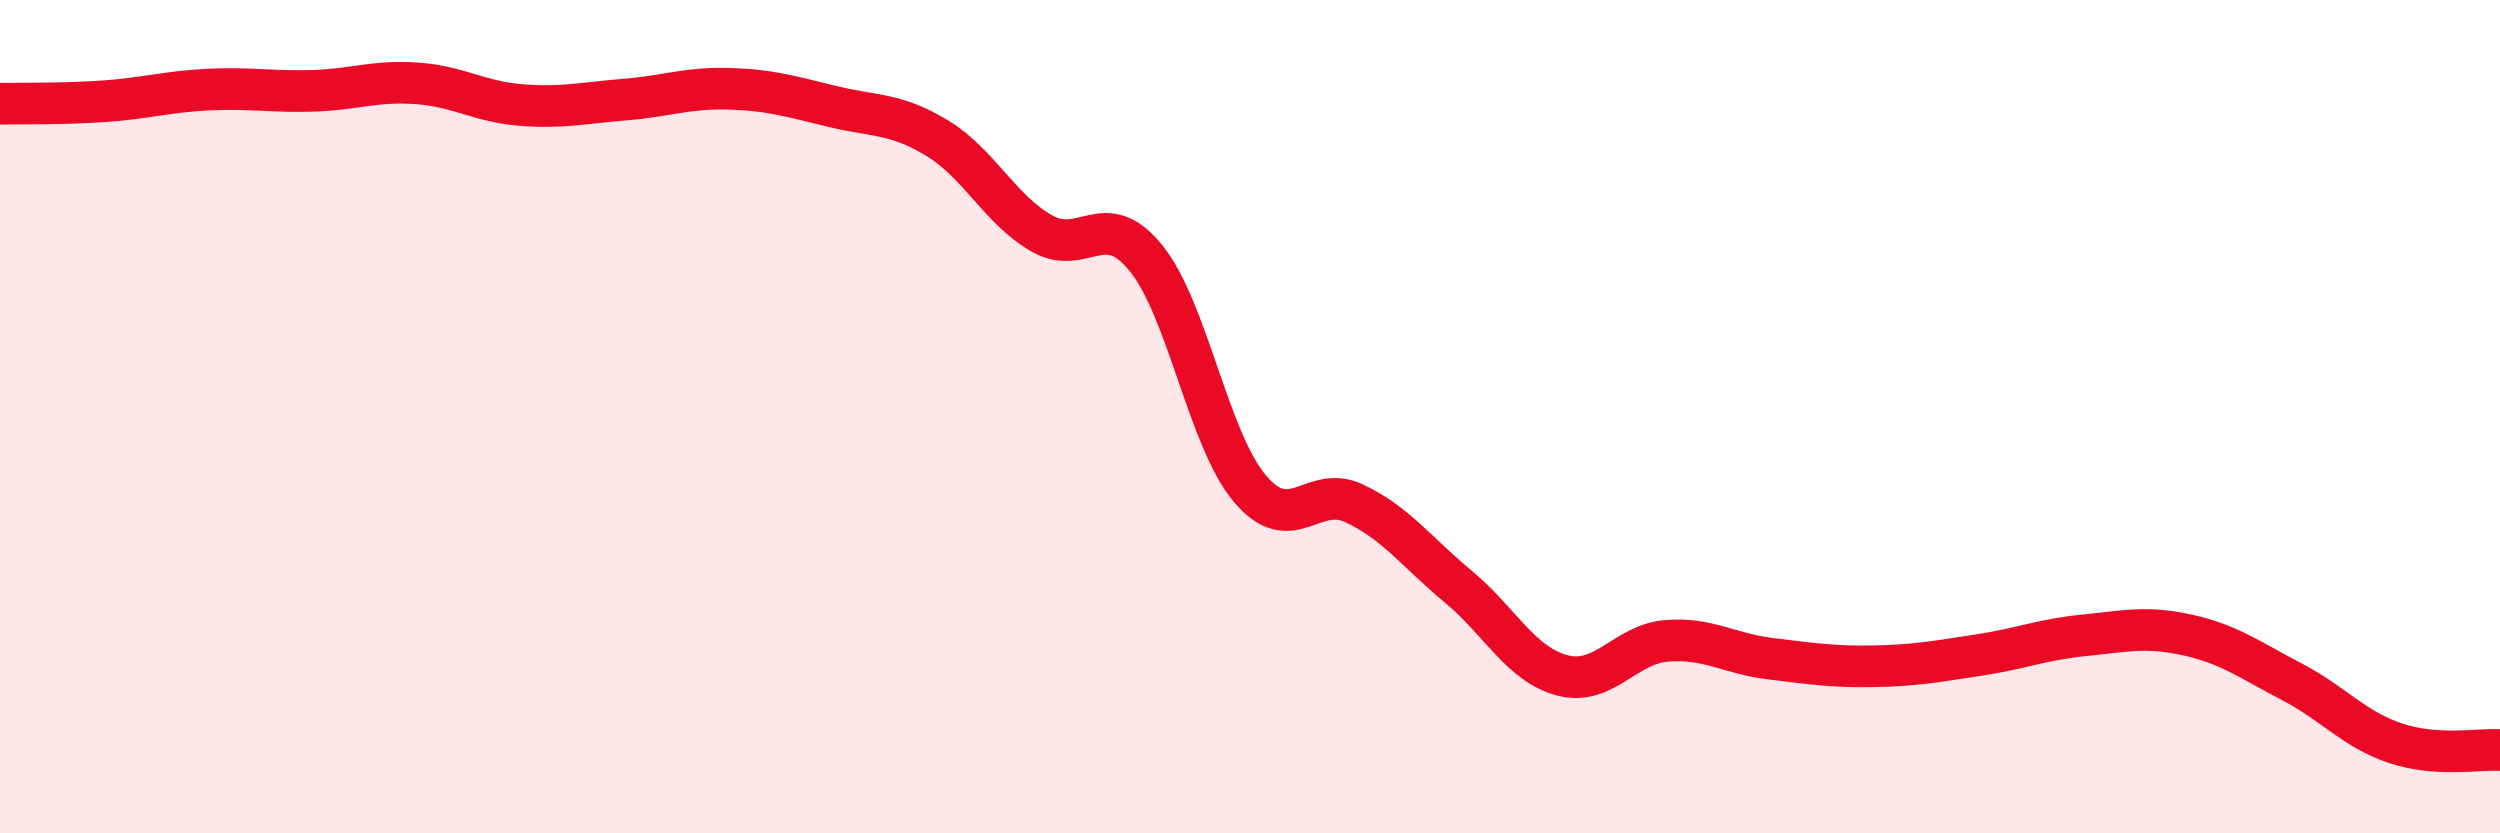 
    <svg width="60" height="20" viewBox="0 0 60 20" xmlns="http://www.w3.org/2000/svg">
      <path
        d="M 0,2.49 C 0.5,2.48 1.5,2.5 2.5,2.43 C 3.5,2.36 4,2.2 5,2.15 C 6,2.1 6.5,2.21 7.5,2.18 C 8.5,2.15 9,1.93 10,2 C 11,2.07 11.5,2.44 12.5,2.52 C 13.5,2.6 14,2.47 15,2.39 C 16,2.31 16.5,2.1 17.5,2.13 C 18.5,2.16 19,2.32 20,2.56 C 21,2.8 21.5,2.71 22.5,3.32 C 23.5,3.93 24,5.03 25,5.6 C 26,6.17 26.5,4.96 27.5,6.19 C 28.5,7.42 29,10.55 30,11.73 C 31,12.91 31.5,11.61 32.5,12.08 C 33.5,12.55 34,13.25 35,14.08 C 36,14.91 36.5,15.95 37.5,16.21 C 38.5,16.47 39,15.46 40,15.38 C 41,15.3 41.5,15.69 42.5,15.81 C 43.5,15.93 44,16.01 45,15.99 C 46,15.97 46.5,15.87 47.5,15.72 C 48.5,15.57 49,15.35 50,15.25 C 51,15.15 51.5,15.02 52.5,15.24 C 53.5,15.46 54,15.84 55,16.36 C 56,16.88 56.5,17.51 57.5,17.84 C 58.5,18.17 59.5,17.97 60,18L60 20L0 20Z"
        fill="#EB0A25"
        opacity="0.1"
        stroke-linecap="round"
        stroke-linejoin="round"
      />
      <path
        d="M 0,2.49 C 0.5,2.48 1.5,2.5 2.5,2.43 C 3.5,2.36 4,2.2 5,2.15 C 6,2.1 6.5,2.21 7.5,2.18 C 8.5,2.15 9,1.93 10,2 C 11,2.07 11.5,2.44 12.5,2.52 C 13.5,2.6 14,2.47 15,2.39 C 16,2.31 16.5,2.1 17.5,2.13 C 18.5,2.16 19,2.32 20,2.56 C 21,2.8 21.5,2.71 22.5,3.32 C 23.5,3.93 24,5.03 25,5.6 C 26,6.17 26.5,4.96 27.5,6.19 C 28.5,7.42 29,10.55 30,11.73 C 31,12.91 31.5,11.61 32.5,12.08 C 33.5,12.55 34,13.25 35,14.08 C 36,14.91 36.5,15.95 37.5,16.21 C 38.5,16.47 39,15.46 40,15.38 C 41,15.3 41.5,15.69 42.5,15.81 C 43.5,15.93 44,16.01 45,15.99 C 46,15.97 46.5,15.87 47.5,15.72 C 48.5,15.57 49,15.35 50,15.25 C 51,15.15 51.5,15.02 52.5,15.24 C 53.5,15.46 54,15.84 55,16.36 C 56,16.88 56.5,17.51 57.5,17.84 C 58.5,18.17 59.5,17.97 60,18"
        stroke="#EB0A25"
        stroke-width="1"
        fill="none"
        stroke-linecap="round"
        stroke-linejoin="round"
      />
    </svg>
  